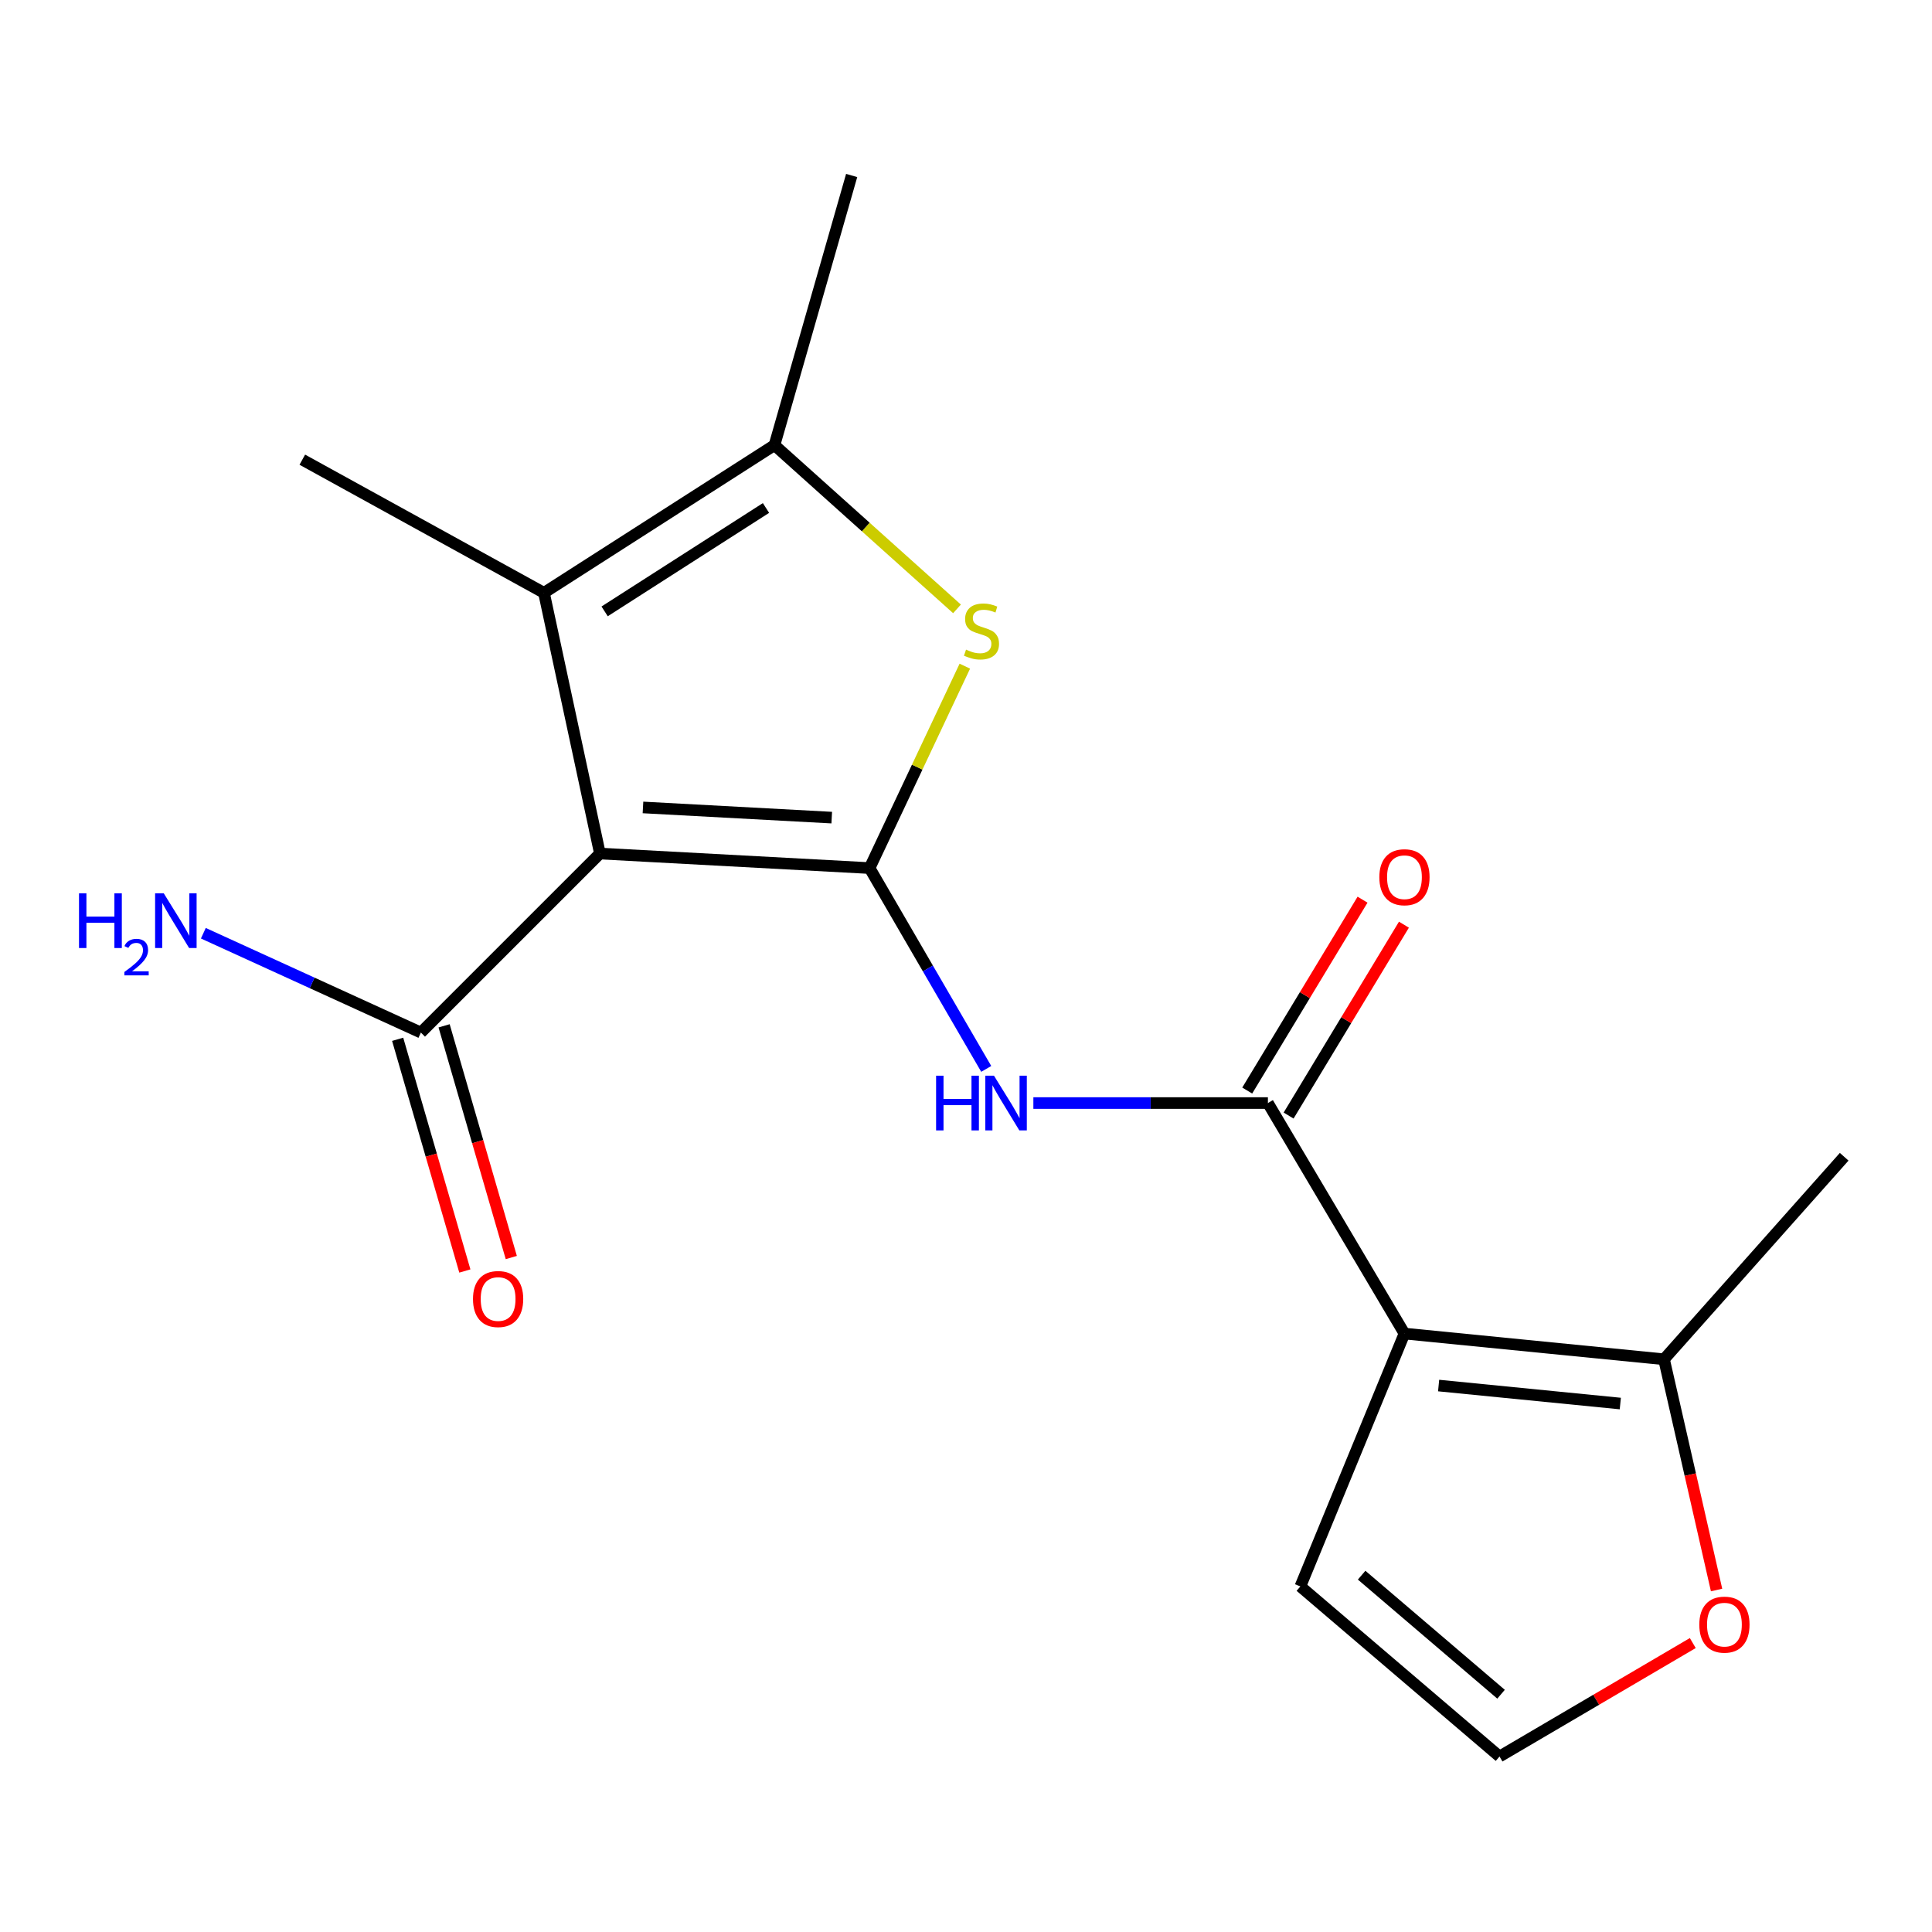<?xml version='1.0' encoding='iso-8859-1'?>
<svg version='1.1' baseProfile='full'
              xmlns='http://www.w3.org/2000/svg'
                      xmlns:rdkit='http://www.rdkit.org/xml'
                      xmlns:xlink='http://www.w3.org/1999/xlink'
                  xml:space='preserve'
width='1000px' height='1000px' viewBox='0 0 1000 1000'>
<!-- END OF HEADER -->
<rect style='opacity:1.0;fill:#FFFFFF;stroke:none' width='1000' height='1000' x='0' y='0'> </rect>
<path class='bond-0' d='M 450.093,449.318 L 310.52,441.796' style='fill:none;fill-rule:evenodd;stroke:#000000;stroke-width:6px;stroke-linecap:butt;stroke-linejoin:miter;stroke-opacity:1' />
<path class='bond-0' d='M 430.504,423.198 L 332.803,417.933' style='fill:none;fill-rule:evenodd;stroke:#000000;stroke-width:6px;stroke-linecap:butt;stroke-linejoin:miter;stroke-opacity:1' />
<path class='bond-2' d='M 450.093,449.318 L 474.745,397.06' style='fill:none;fill-rule:evenodd;stroke:#000000;stroke-width:6px;stroke-linecap:butt;stroke-linejoin:miter;stroke-opacity:1' />
<path class='bond-2' d='M 474.745,397.06 L 499.398,344.802' style='fill:none;fill-rule:evenodd;stroke:#CCCC00;stroke-width:6px;stroke-linecap:butt;stroke-linejoin:miter;stroke-opacity:1' />
<path class='bond-5' d='M 450.093,449.318 L 480.283,501.291' style='fill:none;fill-rule:evenodd;stroke:#000000;stroke-width:6px;stroke-linecap:butt;stroke-linejoin:miter;stroke-opacity:1' />
<path class='bond-5' d='M 480.283,501.291 L 510.473,553.264' style='fill:none;fill-rule:evenodd;stroke:#0000FF;stroke-width:6px;stroke-linecap:butt;stroke-linejoin:miter;stroke-opacity:1' />
<path class='bond-3' d='M 310.52,441.796 L 281.557,306.84' style='fill:none;fill-rule:evenodd;stroke:#000000;stroke-width:6px;stroke-linecap:butt;stroke-linejoin:miter;stroke-opacity:1' />
<path class='bond-7' d='M 310.52,441.796 L 217.847,534.455' style='fill:none;fill-rule:evenodd;stroke:#000000;stroke-width:6px;stroke-linecap:butt;stroke-linejoin:miter;stroke-opacity:1' />
<path class='bond-1' d='M 726.944,690.254 L 656.267,570.94' style='fill:none;fill-rule:evenodd;stroke:#000000;stroke-width:6px;stroke-linecap:butt;stroke-linejoin:miter;stroke-opacity:1' />
<path class='bond-8' d='M 726.944,690.254 L 861.288,703.561' style='fill:none;fill-rule:evenodd;stroke:#000000;stroke-width:6px;stroke-linecap:butt;stroke-linejoin:miter;stroke-opacity:1' />
<path class='bond-8' d='M 744.629,717.156 L 838.67,726.471' style='fill:none;fill-rule:evenodd;stroke:#000000;stroke-width:6px;stroke-linecap:butt;stroke-linejoin:miter;stroke-opacity:1' />
<path class='bond-9' d='M 726.944,690.254 L 673.064,821.137' style='fill:none;fill-rule:evenodd;stroke:#000000;stroke-width:6px;stroke-linecap:butt;stroke-linejoin:miter;stroke-opacity:1' />
<path class='bond-6' d='M 495.34,315.153 L 448.105,272.773' style='fill:none;fill-rule:evenodd;stroke:#CCCC00;stroke-width:6px;stroke-linecap:butt;stroke-linejoin:miter;stroke-opacity:1' />
<path class='bond-6' d='M 448.105,272.773 L 400.871,230.393' style='fill:none;fill-rule:evenodd;stroke:#000000;stroke-width:6px;stroke-linecap:butt;stroke-linejoin:miter;stroke-opacity:1' />
<path class='bond-15' d='M 281.557,306.84 L 156.473,237.929' style='fill:none;fill-rule:evenodd;stroke:#000000;stroke-width:6px;stroke-linecap:butt;stroke-linejoin:miter;stroke-opacity:1' />
<path class='bond-18' d='M 281.557,306.84 L 400.871,230.393' style='fill:none;fill-rule:evenodd;stroke:#000000;stroke-width:6px;stroke-linecap:butt;stroke-linejoin:miter;stroke-opacity:1' />
<path class='bond-18' d='M 312.956,316.446 L 396.476,262.933' style='fill:none;fill-rule:evenodd;stroke:#000000;stroke-width:6px;stroke-linecap:butt;stroke-linejoin:miter;stroke-opacity:1' />
<path class='bond-4' d='M 656.267,570.94 L 595.568,570.94' style='fill:none;fill-rule:evenodd;stroke:#000000;stroke-width:6px;stroke-linecap:butt;stroke-linejoin:miter;stroke-opacity:1' />
<path class='bond-4' d='M 595.568,570.94 L 534.869,570.94' style='fill:none;fill-rule:evenodd;stroke:#0000FF;stroke-width:6px;stroke-linecap:butt;stroke-linejoin:miter;stroke-opacity:1' />
<path class='bond-12' d='M 666.978,577.412 L 696.825,528.011' style='fill:none;fill-rule:evenodd;stroke:#000000;stroke-width:6px;stroke-linecap:butt;stroke-linejoin:miter;stroke-opacity:1' />
<path class='bond-12' d='M 696.825,528.011 L 726.672,478.611' style='fill:none;fill-rule:evenodd;stroke:#FF0000;stroke-width:6px;stroke-linecap:butt;stroke-linejoin:miter;stroke-opacity:1' />
<path class='bond-12' d='M 645.557,564.469 L 675.404,515.068' style='fill:none;fill-rule:evenodd;stroke:#000000;stroke-width:6px;stroke-linecap:butt;stroke-linejoin:miter;stroke-opacity:1' />
<path class='bond-12' d='M 675.404,515.068 L 705.251,465.668' style='fill:none;fill-rule:evenodd;stroke:#FF0000;stroke-width:6px;stroke-linecap:butt;stroke-linejoin:miter;stroke-opacity:1' />
<path class='bond-16' d='M 400.871,230.393 L 440.818,90.834' style='fill:none;fill-rule:evenodd;stroke:#000000;stroke-width:6px;stroke-linecap:butt;stroke-linejoin:miter;stroke-opacity:1' />
<path class='bond-13' d='M 205.828,537.941 L 223.219,597.904' style='fill:none;fill-rule:evenodd;stroke:#000000;stroke-width:6px;stroke-linecap:butt;stroke-linejoin:miter;stroke-opacity:1' />
<path class='bond-13' d='M 223.219,597.904 L 240.61,657.868' style='fill:none;fill-rule:evenodd;stroke:#FF0000;stroke-width:6px;stroke-linecap:butt;stroke-linejoin:miter;stroke-opacity:1' />
<path class='bond-13' d='M 229.865,530.969 L 247.256,590.933' style='fill:none;fill-rule:evenodd;stroke:#000000;stroke-width:6px;stroke-linecap:butt;stroke-linejoin:miter;stroke-opacity:1' />
<path class='bond-13' d='M 247.256,590.933 L 264.647,650.896' style='fill:none;fill-rule:evenodd;stroke:#FF0000;stroke-width:6px;stroke-linecap:butt;stroke-linejoin:miter;stroke-opacity:1' />
<path class='bond-14' d='M 217.847,534.455 L 161.548,508.747' style='fill:none;fill-rule:evenodd;stroke:#000000;stroke-width:6px;stroke-linecap:butt;stroke-linejoin:miter;stroke-opacity:1' />
<path class='bond-14' d='M 161.548,508.747 L 105.25,483.039' style='fill:none;fill-rule:evenodd;stroke:#0000FF;stroke-width:6px;stroke-linecap:butt;stroke-linejoin:miter;stroke-opacity:1' />
<path class='bond-10' d='M 861.288,703.561 L 874.892,763.273' style='fill:none;fill-rule:evenodd;stroke:#000000;stroke-width:6px;stroke-linecap:butt;stroke-linejoin:miter;stroke-opacity:1' />
<path class='bond-10' d='M 874.892,763.273 L 888.495,822.986' style='fill:none;fill-rule:evenodd;stroke:#FF0000;stroke-width:6px;stroke-linecap:butt;stroke-linejoin:miter;stroke-opacity:1' />
<path class='bond-17' d='M 861.288,703.561 L 954.545,598.735' style='fill:none;fill-rule:evenodd;stroke:#000000;stroke-width:6px;stroke-linecap:butt;stroke-linejoin:miter;stroke-opacity:1' />
<path class='bond-11' d='M 673.064,821.137 L 776.152,909.166' style='fill:none;fill-rule:evenodd;stroke:#000000;stroke-width:6px;stroke-linecap:butt;stroke-linejoin:miter;stroke-opacity:1' />
<path class='bond-11' d='M 704.78,815.308 L 776.941,876.929' style='fill:none;fill-rule:evenodd;stroke:#000000;stroke-width:6px;stroke-linecap:butt;stroke-linejoin:miter;stroke-opacity:1' />
<path class='bond-19' d='M 876.185,850.439 L 826.168,879.802' style='fill:none;fill-rule:evenodd;stroke:#FF0000;stroke-width:6px;stroke-linecap:butt;stroke-linejoin:miter;stroke-opacity:1' />
<path class='bond-19' d='M 826.168,879.802 L 776.152,909.166' style='fill:none;fill-rule:evenodd;stroke:#000000;stroke-width:6px;stroke-linecap:butt;stroke-linejoin:miter;stroke-opacity:1' />
<path  class='atom-3' d='M 500.018 336.248
Q 500.338 336.368, 501.658 336.928
Q 502.978 337.488, 504.418 337.848
Q 505.898 338.168, 507.338 338.168
Q 510.018 338.168, 511.578 336.888
Q 513.138 335.568, 513.138 333.288
Q 513.138 331.728, 512.338 330.768
Q 511.578 329.808, 510.378 329.288
Q 509.178 328.768, 507.178 328.168
Q 504.658 327.408, 503.138 326.688
Q 501.658 325.968, 500.578 324.448
Q 499.538 322.928, 499.538 320.368
Q 499.538 316.808, 501.938 314.608
Q 504.378 312.408, 509.178 312.408
Q 512.458 312.408, 516.178 313.968
L 515.258 317.048
Q 511.858 315.648, 509.298 315.648
Q 506.538 315.648, 505.018 316.808
Q 503.498 317.928, 503.538 319.888
Q 503.538 321.408, 504.298 322.328
Q 505.098 323.248, 506.218 323.768
Q 507.378 324.288, 509.298 324.888
Q 511.858 325.688, 513.378 326.488
Q 514.898 327.288, 515.978 328.928
Q 517.098 330.528, 517.098 333.288
Q 517.098 337.208, 514.458 339.328
Q 511.858 341.408, 507.498 341.408
Q 504.978 341.408, 503.058 340.848
Q 501.178 340.328, 498.938 339.408
L 500.018 336.248
' fill='#CCCC00'/>
<path  class='atom-6' d='M 484.521 556.78
L 488.361 556.78
L 488.361 568.82
L 502.841 568.82
L 502.841 556.78
L 506.681 556.78
L 506.681 585.1
L 502.841 585.1
L 502.841 572.02
L 488.361 572.02
L 488.361 585.1
L 484.521 585.1
L 484.521 556.78
' fill='#0000FF'/>
<path  class='atom-6' d='M 514.481 556.78
L 523.761 571.78
Q 524.681 573.26, 526.161 575.94
Q 527.641 578.62, 527.721 578.78
L 527.721 556.78
L 531.481 556.78
L 531.481 585.1
L 527.601 585.1
L 517.641 568.7
Q 516.481 566.78, 515.241 564.58
Q 514.041 562.38, 513.681 561.7
L 513.681 585.1
L 510.001 585.1
L 510.001 556.78
L 514.481 556.78
' fill='#0000FF'/>
<path  class='atom-11' d='M 879.559 840.906
Q 879.559 834.106, 882.919 830.306
Q 886.279 826.506, 892.559 826.506
Q 898.839 826.506, 902.199 830.306
Q 905.559 834.106, 905.559 840.906
Q 905.559 847.786, 902.159 851.706
Q 898.759 855.586, 892.559 855.586
Q 886.319 855.586, 882.919 851.706
Q 879.559 847.826, 879.559 840.906
M 892.559 852.386
Q 896.879 852.386, 899.199 849.506
Q 901.559 846.586, 901.559 840.906
Q 901.559 835.346, 899.199 832.546
Q 896.879 829.706, 892.559 829.706
Q 888.239 829.706, 885.879 832.506
Q 883.559 835.306, 883.559 840.906
Q 883.559 846.626, 885.879 849.506
Q 888.239 852.386, 892.559 852.386
' fill='#FF0000'/>
<path  class='atom-13' d='M 713.944 454.042
Q 713.944 447.242, 717.304 443.442
Q 720.664 439.642, 726.944 439.642
Q 733.224 439.642, 736.584 443.442
Q 739.944 447.242, 739.944 454.042
Q 739.944 460.922, 736.544 464.842
Q 733.144 468.722, 726.944 468.722
Q 720.704 468.722, 717.304 464.842
Q 713.944 460.962, 713.944 454.042
M 726.944 465.522
Q 731.264 465.522, 733.584 462.642
Q 735.944 459.722, 735.944 454.042
Q 735.944 448.482, 733.584 445.682
Q 731.264 442.842, 726.944 442.842
Q 722.624 442.842, 720.264 445.642
Q 717.944 448.442, 717.944 454.042
Q 717.944 459.762, 720.264 462.642
Q 722.624 465.522, 726.944 465.522
' fill='#FF0000'/>
<path  class='atom-14' d='M 244.822 672.37
Q 244.822 665.57, 248.182 661.77
Q 251.542 657.97, 257.822 657.97
Q 264.102 657.97, 267.462 661.77
Q 270.822 665.57, 270.822 672.37
Q 270.822 679.25, 267.422 683.17
Q 264.022 687.05, 257.822 687.05
Q 251.582 687.05, 248.182 683.17
Q 244.822 679.29, 244.822 672.37
M 257.822 683.85
Q 262.142 683.85, 264.462 680.97
Q 266.822 678.05, 266.822 672.37
Q 266.822 666.81, 264.462 664.01
Q 262.142 661.17, 257.822 661.17
Q 253.502 661.17, 251.142 663.97
Q 248.822 666.77, 248.822 672.37
Q 248.822 678.09, 251.142 680.97
Q 253.502 683.85, 257.822 683.85
' fill='#FF0000'/>
<path  class='atom-15' d='M 40.892 462.383
L 44.732 462.383
L 44.732 474.423
L 59.212 474.423
L 59.212 462.383
L 63.052 462.383
L 63.052 490.703
L 59.212 490.703
L 59.212 477.623
L 44.732 477.623
L 44.732 490.703
L 40.892 490.703
L 40.892 462.383
' fill='#0000FF'/>
<path  class='atom-15' d='M 64.424 489.71
Q 65.111 487.941, 66.748 486.964
Q 68.384 485.961, 70.655 485.961
Q 73.48 485.961, 75.064 487.492
Q 76.648 489.023, 76.648 491.742
Q 76.648 494.514, 74.588 497.102
Q 72.556 499.689, 68.332 502.751
L 76.964 502.751
L 76.964 504.863
L 64.372 504.863
L 64.372 503.094
Q 67.856 500.613, 69.916 498.765
Q 72.001 496.917, 73.004 495.254
Q 74.008 493.59, 74.008 491.874
Q 74.008 490.079, 73.11 489.076
Q 72.212 488.073, 70.655 488.073
Q 69.15 488.073, 68.147 488.68
Q 67.144 489.287, 66.431 490.634
L 64.424 489.71
' fill='#0000FF'/>
<path  class='atom-15' d='M 84.764 462.383
L 94.044 477.383
Q 94.964 478.863, 96.444 481.543
Q 97.924 484.223, 98.004 484.383
L 98.004 462.383
L 101.764 462.383
L 101.764 490.703
L 97.884 490.703
L 87.924 474.303
Q 86.764 472.383, 85.524 470.183
Q 84.324 467.983, 83.964 467.303
L 83.964 490.703
L 80.284 490.703
L 80.284 462.383
L 84.764 462.383
' fill='#0000FF'/>
</svg>
